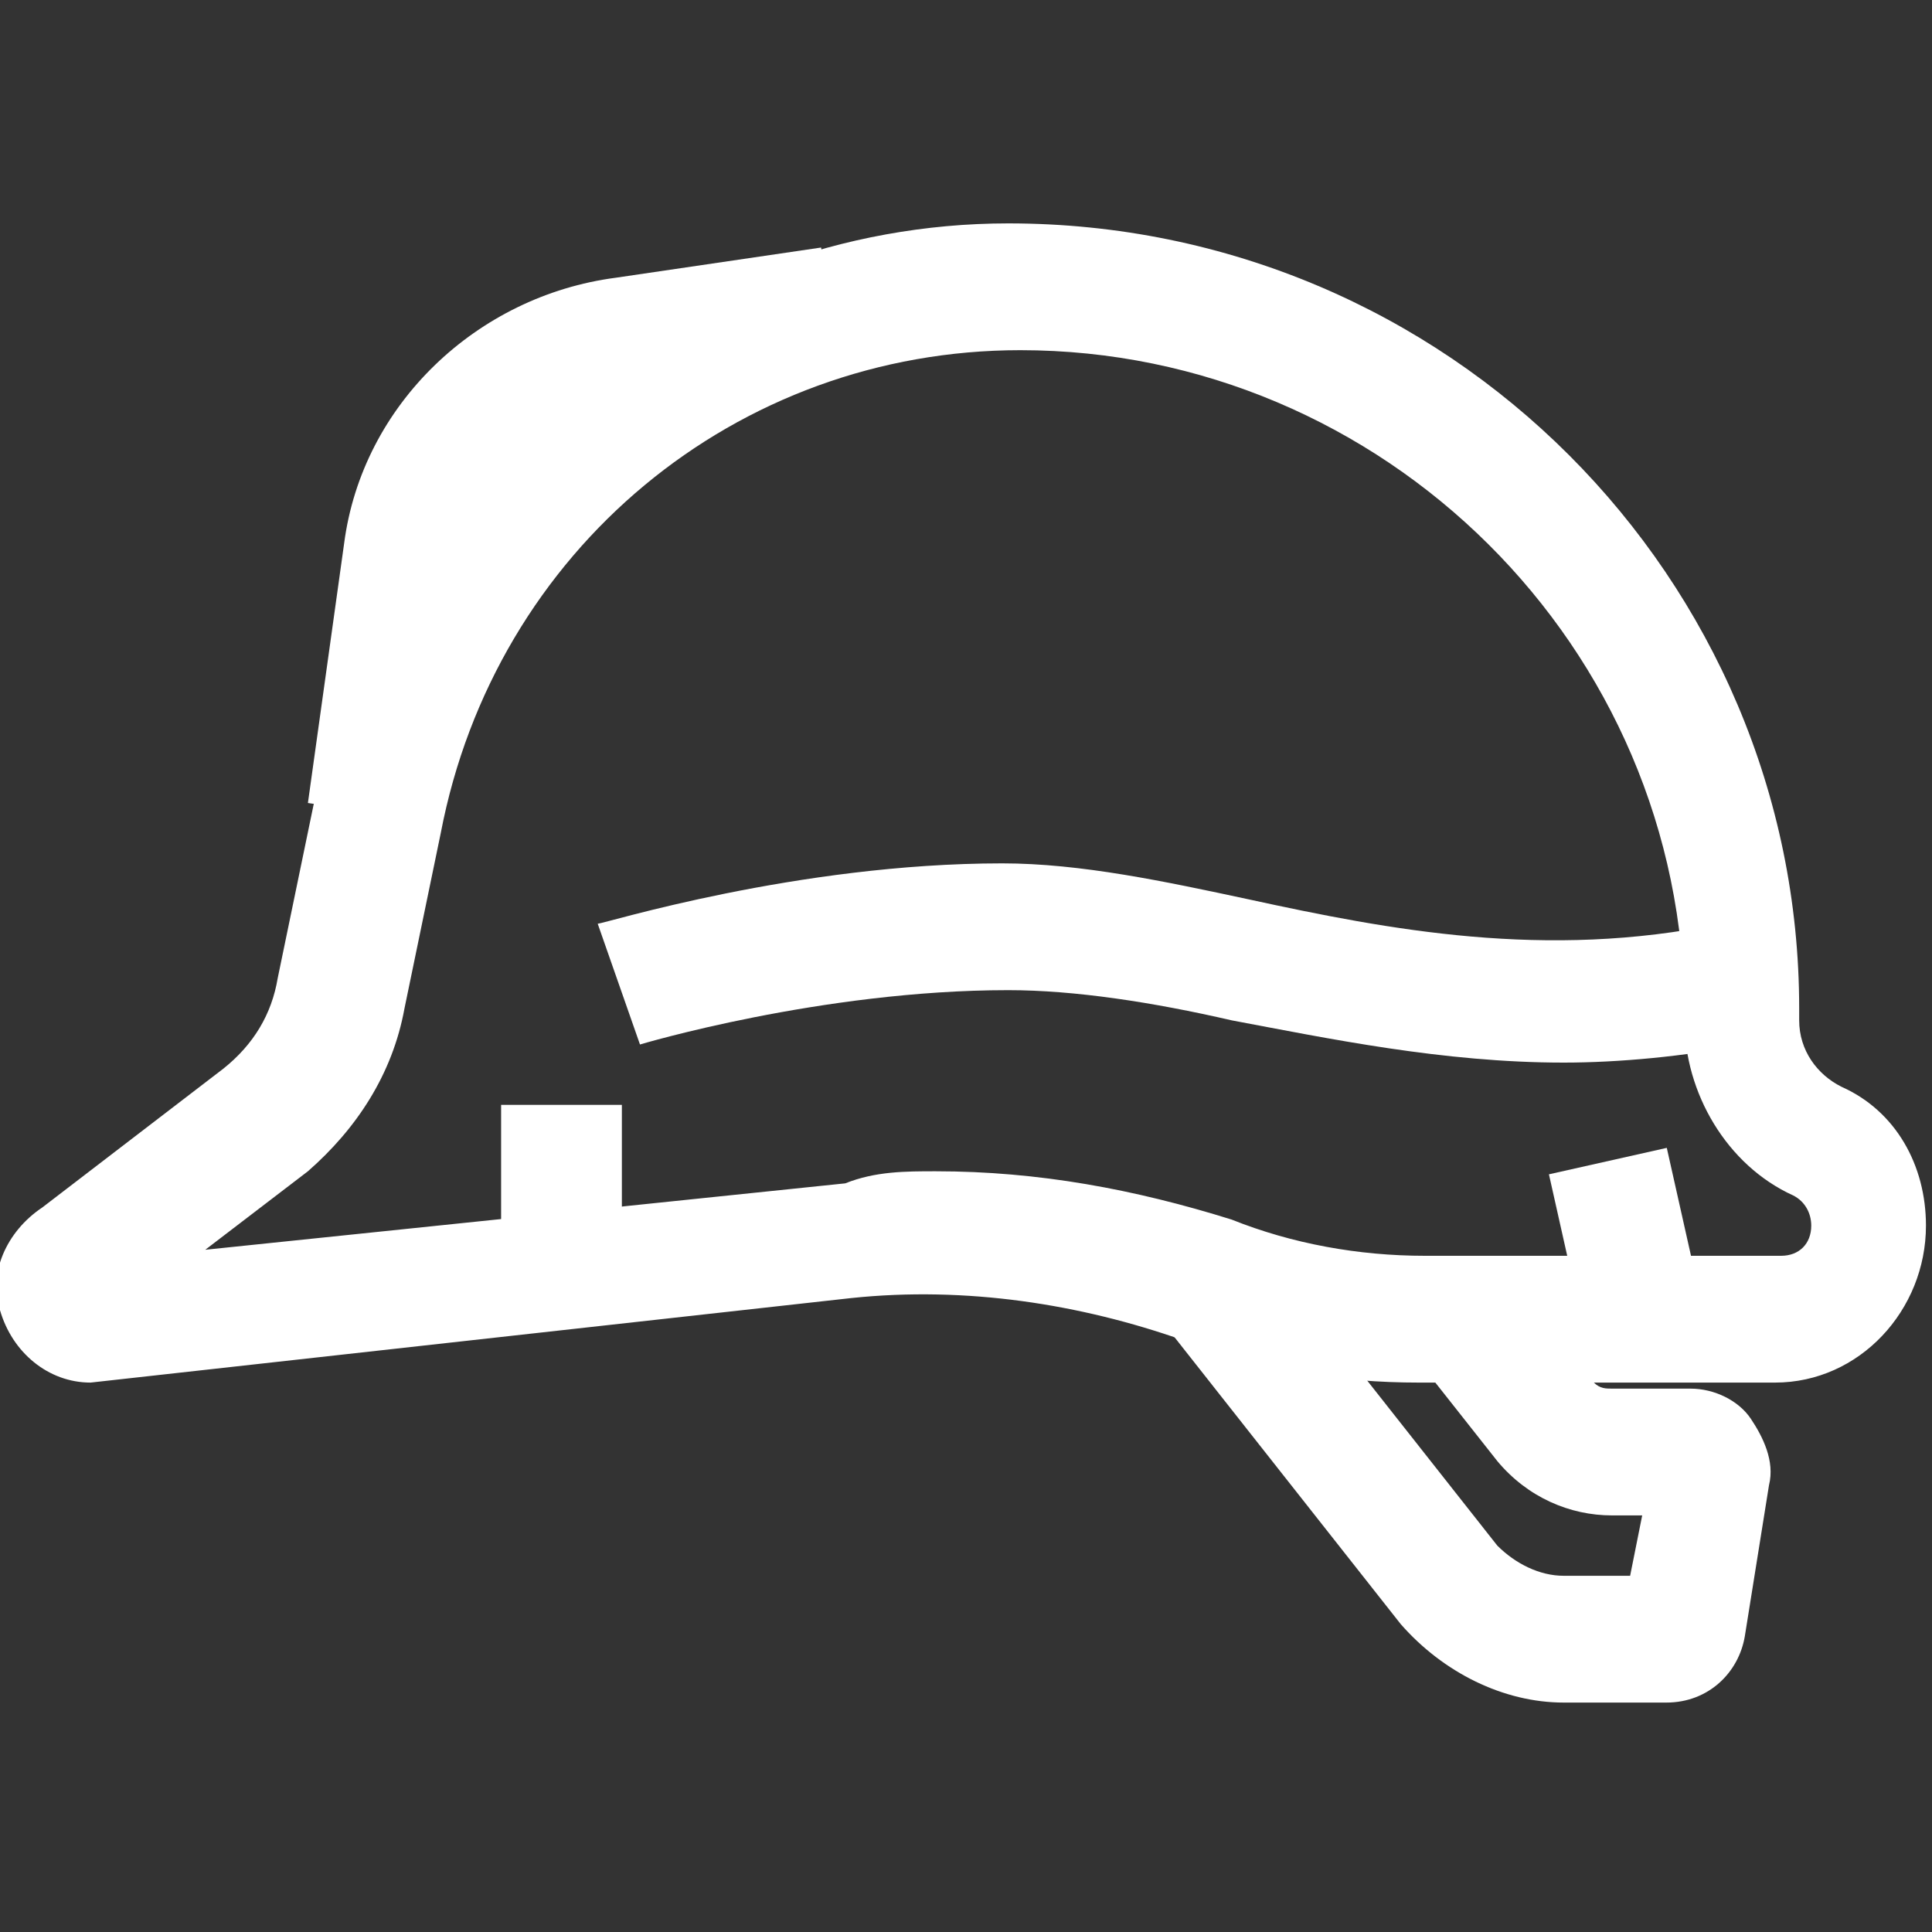 <?xml version="1.0" encoding="utf-8"?>
<!-- Generator: Adobe Illustrator 19.1.0, SVG Export Plug-In . SVG Version: 6.00 Build 0)  -->
<svg version="1.1" id="Layer_1" xmlns="http://www.w3.org/2000/svg" xmlns:xlink="http://www.w3.org/1999/xlink" x="0px" y="0px"
	 viewBox="-289 381 32 32" style="enable-background:new -289 381 32 32;" xml:space="preserve">
<rect x="-289" y="381" width="32" height="32" fill="#333333" stroke="none"/>
<style type="text/css">
	.st0{fill:#FFFFFF;}
</style>
<g id="Layer_2">
</g>
<g id="Layer_1_1_">
	<g>
		<g>
			<path class="st0" d="M-261.4,409.2h-1.7c-1,0-2-0.5-2.7-1.3l-4.1-5.2l1.6-1.3l4.1,5.2c0.3,0.3,0.7,0.5,1.1,0.5h1.1l0.2-1h-0.5
				c-0.7,0-1.4-0.3-1.9-0.9l-1.5-1.9l1.6-1.3l1.5,1.9c0.1,0.1,0.2,0.1,0.3,0.1h1.3c0.4,0,0.8,0.2,1,0.5c0.2,0.3,0.4,0.7,0.3,1.1
				l-0.4,2.5C-260.2,408.7-260.7,409.2-261.4,409.2z"/>
		</g>
		<g>
			<path class="st0" d="M-259.6,403.9h-5.9c-1.3,0-2.6-0.2-3.9-0.7c-1.7-0.6-3.6-0.9-5.5-0.7l-12.6,1.4c-0.7,0-1.3-0.5-1.5-1.2
				c-0.2-0.6,0.1-1.3,0.7-1.7l3-2.3c0.5-0.4,0.8-0.9,0.9-1.5l0.6-2.9c1.1-5.6,6-9.6,11.5-9.6c7.3,0,13.1,5.9,13.1,13v0.2
				c0,0.5,0.3,0.9,0.7,1.1c0.9,0.4,1.4,1.3,1.4,2.3C-257.1,402.7-258.2,403.9-259.6,403.9z M-273.5,400.4c1.7,0,3.3,0.3,4.9,0.8
				c1,0.4,2.1,0.6,3.2,0.6h5.9c0.3,0,0.5-0.2,0.5-0.5c0-0.2-0.1-0.4-0.3-0.5c-1.1-0.5-1.8-1.7-1.8-2.9v-0.1c0-6.1-5-11-11-11
				c-4.7,0-8.7,3.3-9.6,8l-0.6,2.9c-0.2,1.1-0.8,2-1.6,2.7l-1.7,1.3l10.6-1.1C-274.5,400.4-274,400.4-273.5,400.4z"/>
		</g>
		<g>
			<path class="st0" d="M-263.1,398.6c-2,0-3.9-0.4-5.5-0.7c-1.3-0.3-2.6-0.5-3.7-0.5c-3.1,0-6.1,0.9-6.1,0.9l-0.7-2
				c0.1,0,3.3-1,6.7-1c1.3,0,2.7,0.3,4.1,0.6c2.3,0.5,4.9,1,7.8,0.4l0.4,2C-261.1,398.5-262.2,398.6-263.1,398.6z"/>
		</g>
		<g>
			<path class="st0" d="M-281.9,394.6l-2-0.3l0.6-4.3c0.3-2.3,2.2-4.1,4.5-4.4l3.4-0.5l0.3,2l-3.4,0.5c-1.4,0.2-2.6,1.3-2.8,2.7
				L-281.9,394.6z"/>
		</g>
		<g>
			<rect x="-280.7" y="399.3" class="st0" width="2" height="2.7"/>
		</g>
		<g>
			
				<rect x="-263.5" y="400.5" transform="matrix(-0.219 -0.976 0.976 -0.219 -711.348 233.619)" class="st0" width="2.7" height="2"/>
		</g>
	</g>
</g>
</svg>

